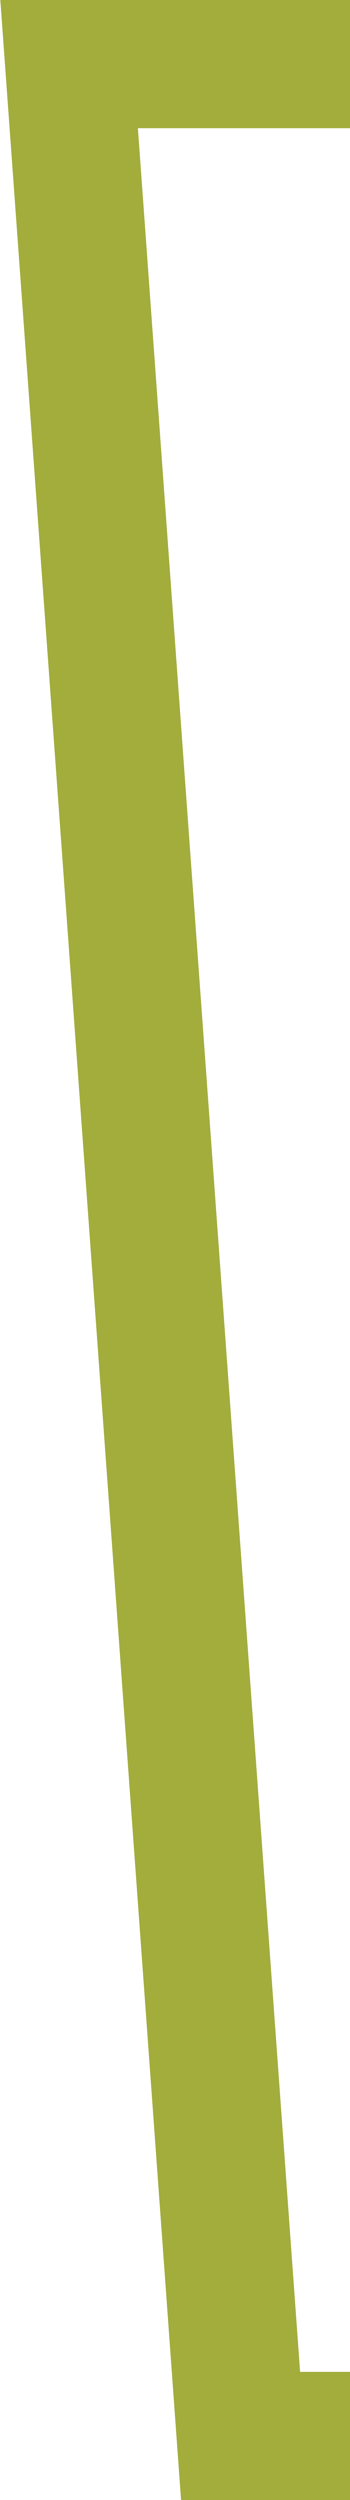 <svg xmlns="http://www.w3.org/2000/svg" viewBox="0 0 5.47 39" preserveAspectRatio="xMinYMid"><defs><style>.cls-1{fill:none;stroke:#a2ad3c;stroke-miterlimit:10;stroke-width:2px;}</style></defs><g id="Ebene_3" data-name="Ebene 3"><polyline class="cls-1" points="5.47 1 1.08 1 3.76 38 5.47 38"/></g></svg>
